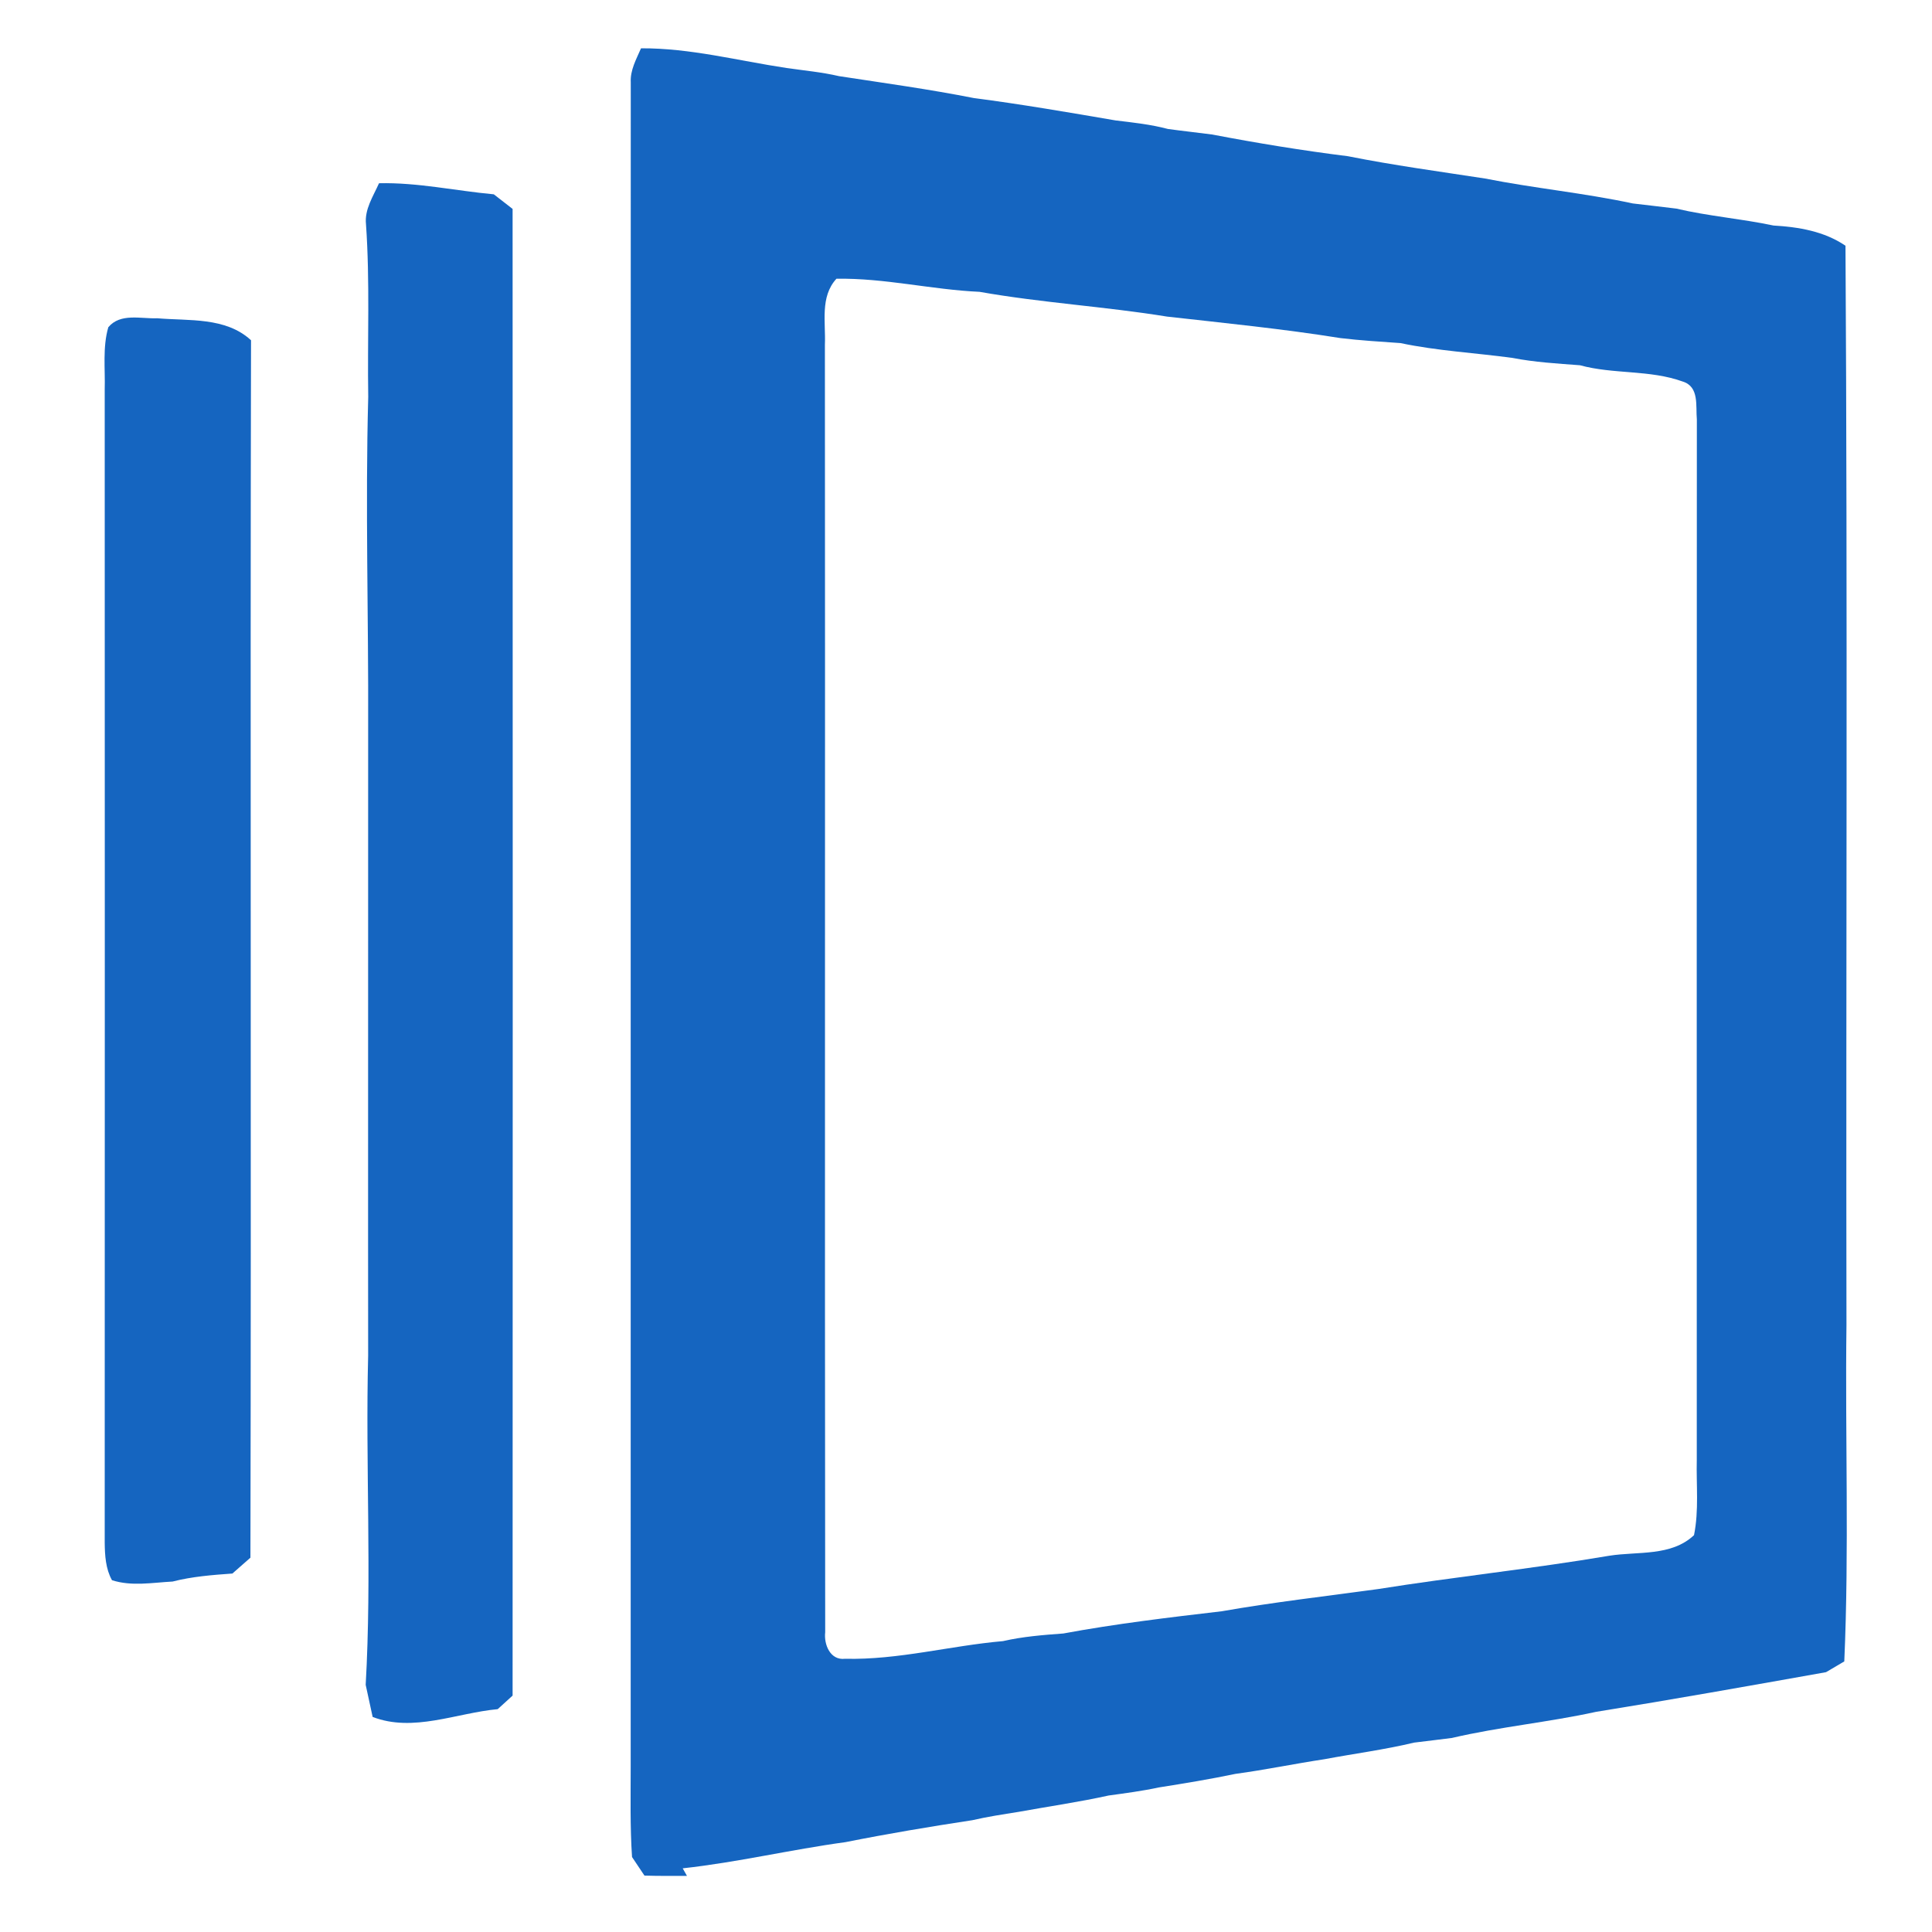 <svg width="200" height="200" viewBox="0 0 200 200" fill="none" xmlns="http://www.w3.org/2000/svg">
<path d="M65.297 8.533C65.227 7.255 65.87 6.132 66.358 5.001C71.448 4.97 76.414 6.287 81.419 7.038C83.232 7.302 85.068 7.464 86.858 7.883C91.522 8.595 96.193 9.238 100.818 10.152C105.73 10.788 110.611 11.632 115.5 12.469C117.313 12.686 119.133 12.88 120.907 13.352C122.426 13.561 123.96 13.724 125.486 13.925C130.142 14.816 134.829 15.584 139.54 16.172C144.243 17.11 148.999 17.753 153.733 18.481C158.808 19.488 163.967 19.976 169.026 21.061C170.529 21.247 172.032 21.402 173.535 21.595C176.851 22.378 180.26 22.641 183.591 23.346C186.21 23.501 188.829 23.935 191.044 25.438C191.269 62.688 191.083 99.937 191.145 137.186C190.998 148.784 191.432 160.405 190.92 171.988C190.448 172.267 189.503 172.824 189.03 173.103C181.105 174.513 173.171 175.931 165.222 177.209C160.28 178.294 155.228 178.759 150.301 179.913C148.999 180.084 147.69 180.231 146.389 180.394C143.321 181.13 140.198 181.532 137.107 182.113C134.024 182.578 130.979 183.214 127.888 183.632C125.261 184.182 122.612 184.616 119.97 185.034C118.242 185.406 116.499 185.631 114.764 185.871C111.673 186.553 108.535 187.002 105.42 187.568C103.824 187.823 102.221 188.063 100.648 188.428C96.255 189.094 91.878 189.83 87.524 190.698C81.884 191.465 76.337 192.789 70.673 193.409C70.782 193.603 71.007 193.998 71.115 194.192C69.651 194.192 68.179 194.207 66.714 194.161C66.397 193.68 65.754 192.72 65.428 192.239C65.219 189.117 65.289 185.979 65.289 182.857C65.297 124.744 65.281 66.639 65.297 8.533ZM85.393 35.696C85.432 80.119 85.37 124.543 85.424 168.966C85.277 170.221 85.936 171.902 87.477 171.716C92.986 171.848 98.37 170.361 103.832 169.888C105.885 169.415 107.985 169.253 110.077 169.098C115.507 168.091 120.993 167.44 126.478 166.797C131.831 165.859 137.239 165.24 142.623 164.504C150.595 163.233 158.645 162.396 166.601 161.048C169.538 160.583 173.009 161.141 175.364 158.918C175.883 156.353 175.588 153.712 175.65 151.116C175.65 115.223 175.635 79.321 175.658 43.428C175.526 42.033 175.929 40.034 174.202 39.5C170.785 38.26 167.043 38.764 163.557 37.811C161.217 37.633 158.87 37.501 156.569 37.051C152.703 36.525 148.798 36.323 144.979 35.517C142.902 35.37 140.818 35.246 138.757 34.998C132.815 34.045 126.803 33.449 120.822 32.775C114.384 31.729 107.838 31.349 101.399 30.21C96.433 29.986 91.576 28.77 86.587 28.855C84.867 30.73 85.494 33.387 85.393 35.696Z" fill="#1565C0"/>
<path d="M37.887 23.207C37.724 21.665 38.638 20.317 39.235 18.969C43.24 18.876 47.152 19.752 51.119 20.116C51.762 20.619 52.413 21.123 53.064 21.627C53.079 72.93 53.087 124.225 53.064 175.528C52.545 175.993 52.033 176.458 51.522 176.931C47.245 177.326 42.775 179.363 38.576 177.736C38.336 176.628 38.096 175.521 37.856 174.413C38.499 163.063 37.825 151.682 38.111 140.317C38.111 136.443 38.111 132.577 38.103 128.703C38.119 110.884 38.096 93.065 38.111 75.246C38.158 63.858 37.809 52.469 38.119 41.08C38.026 35.123 38.305 29.157 37.887 23.207Z" fill="#1565C0"/>
<path d="M11.212 33.875C12.46 32.38 14.575 33.015 16.264 32.946C19.556 33.232 23.36 32.798 25.986 35.223C25.893 77.23 26.017 119.244 25.924 161.25C25.297 161.792 24.677 162.342 24.057 162.892C21.981 163.04 19.889 163.202 17.867 163.721C15.783 163.83 13.629 164.24 11.592 163.582C10.933 162.397 10.856 161.018 10.84 159.7C10.848 119.91 10.856 80.112 10.84 40.321C10.902 38.183 10.608 35.967 11.212 33.875Z" fill="#1565C0"/>
</svg>
